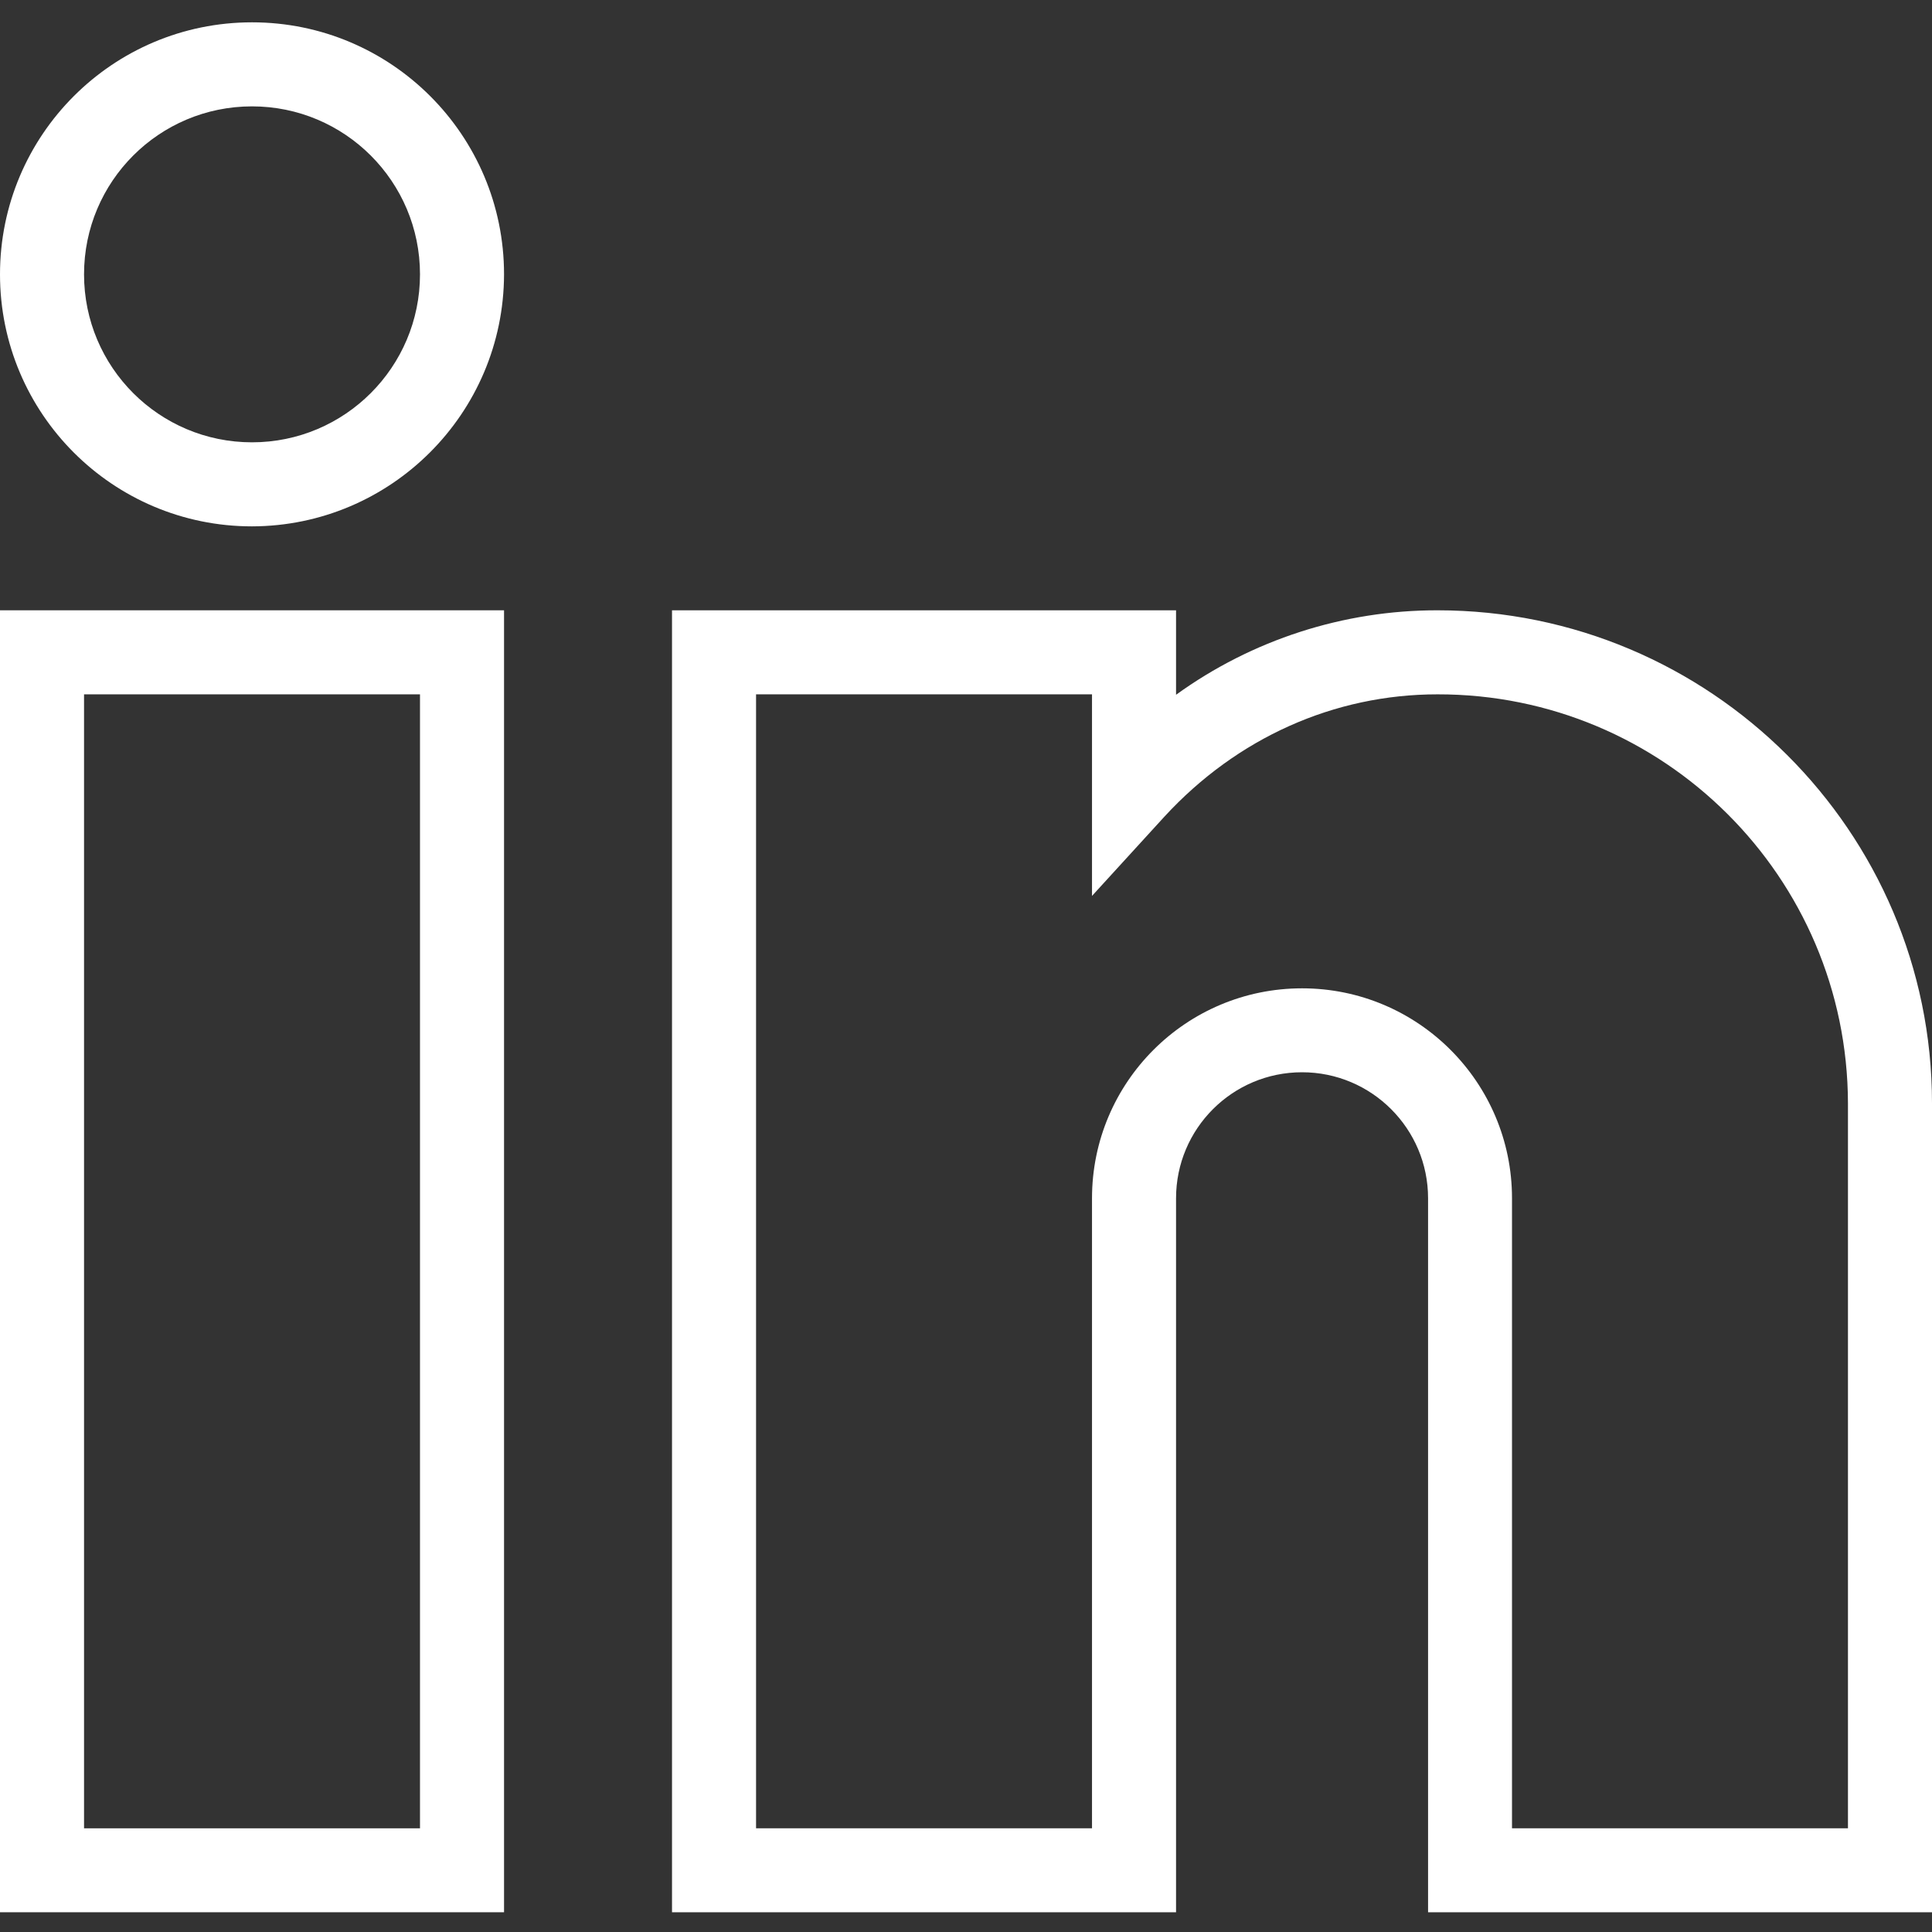 <?xml version="1.0" encoding="UTF-8"?> <svg xmlns="http://www.w3.org/2000/svg" width="18" height="18" viewBox="0 0 18 18" fill="none"><rect x="0" y="0" width="18" height="18" fill="#333333" stroke="none"/><g clip-path="url(#clip0_0_67)"><path d="M4.696 17.816H0V5.686H4.696V17.816ZM0.783 17.034H3.913V6.469H0.783V17.034Z" fill="white"></path><path d="M18 17.816H13.305V11.164C13.305 10.516 12.779 9.99 12.131 9.99C11.482 9.99 10.957 10.516 10.957 11.164V17.816H6.261V5.686H10.957V6.473C11.665 5.961 12.518 5.685 13.393 5.686C15.931 5.686 18 7.745 18 10.279V17.816ZM14.087 17.034H17.217V10.279C17.212 8.171 15.5 6.466 13.393 6.469C12.429 6.469 11.524 6.875 10.849 7.608L10.174 8.347V6.469H7.044V17.034H10.174V11.164C10.174 10.084 11.05 9.208 12.131 9.208C13.211 9.208 14.087 10.084 14.087 11.164V17.034Z" fill="white"></path><path d="M2.348 4.904C1.051 4.904 0 3.853 0 2.556C0 1.259 1.051 0.208 2.348 0.208C3.645 0.208 4.696 1.259 4.696 2.556C4.693 3.851 3.643 4.901 2.348 4.904ZM2.348 0.991C1.483 0.991 0.783 1.691 0.783 2.556C0.783 3.42 1.483 4.121 2.348 4.121C3.212 4.121 3.913 3.42 3.913 2.556C3.913 1.691 3.212 0.991 2.348 0.991Z" fill="white"></path></g><defs><clipPath id="clip0_0_67"><rect width="18" height="18" fill="white"></rect></clipPath></defs></svg> 